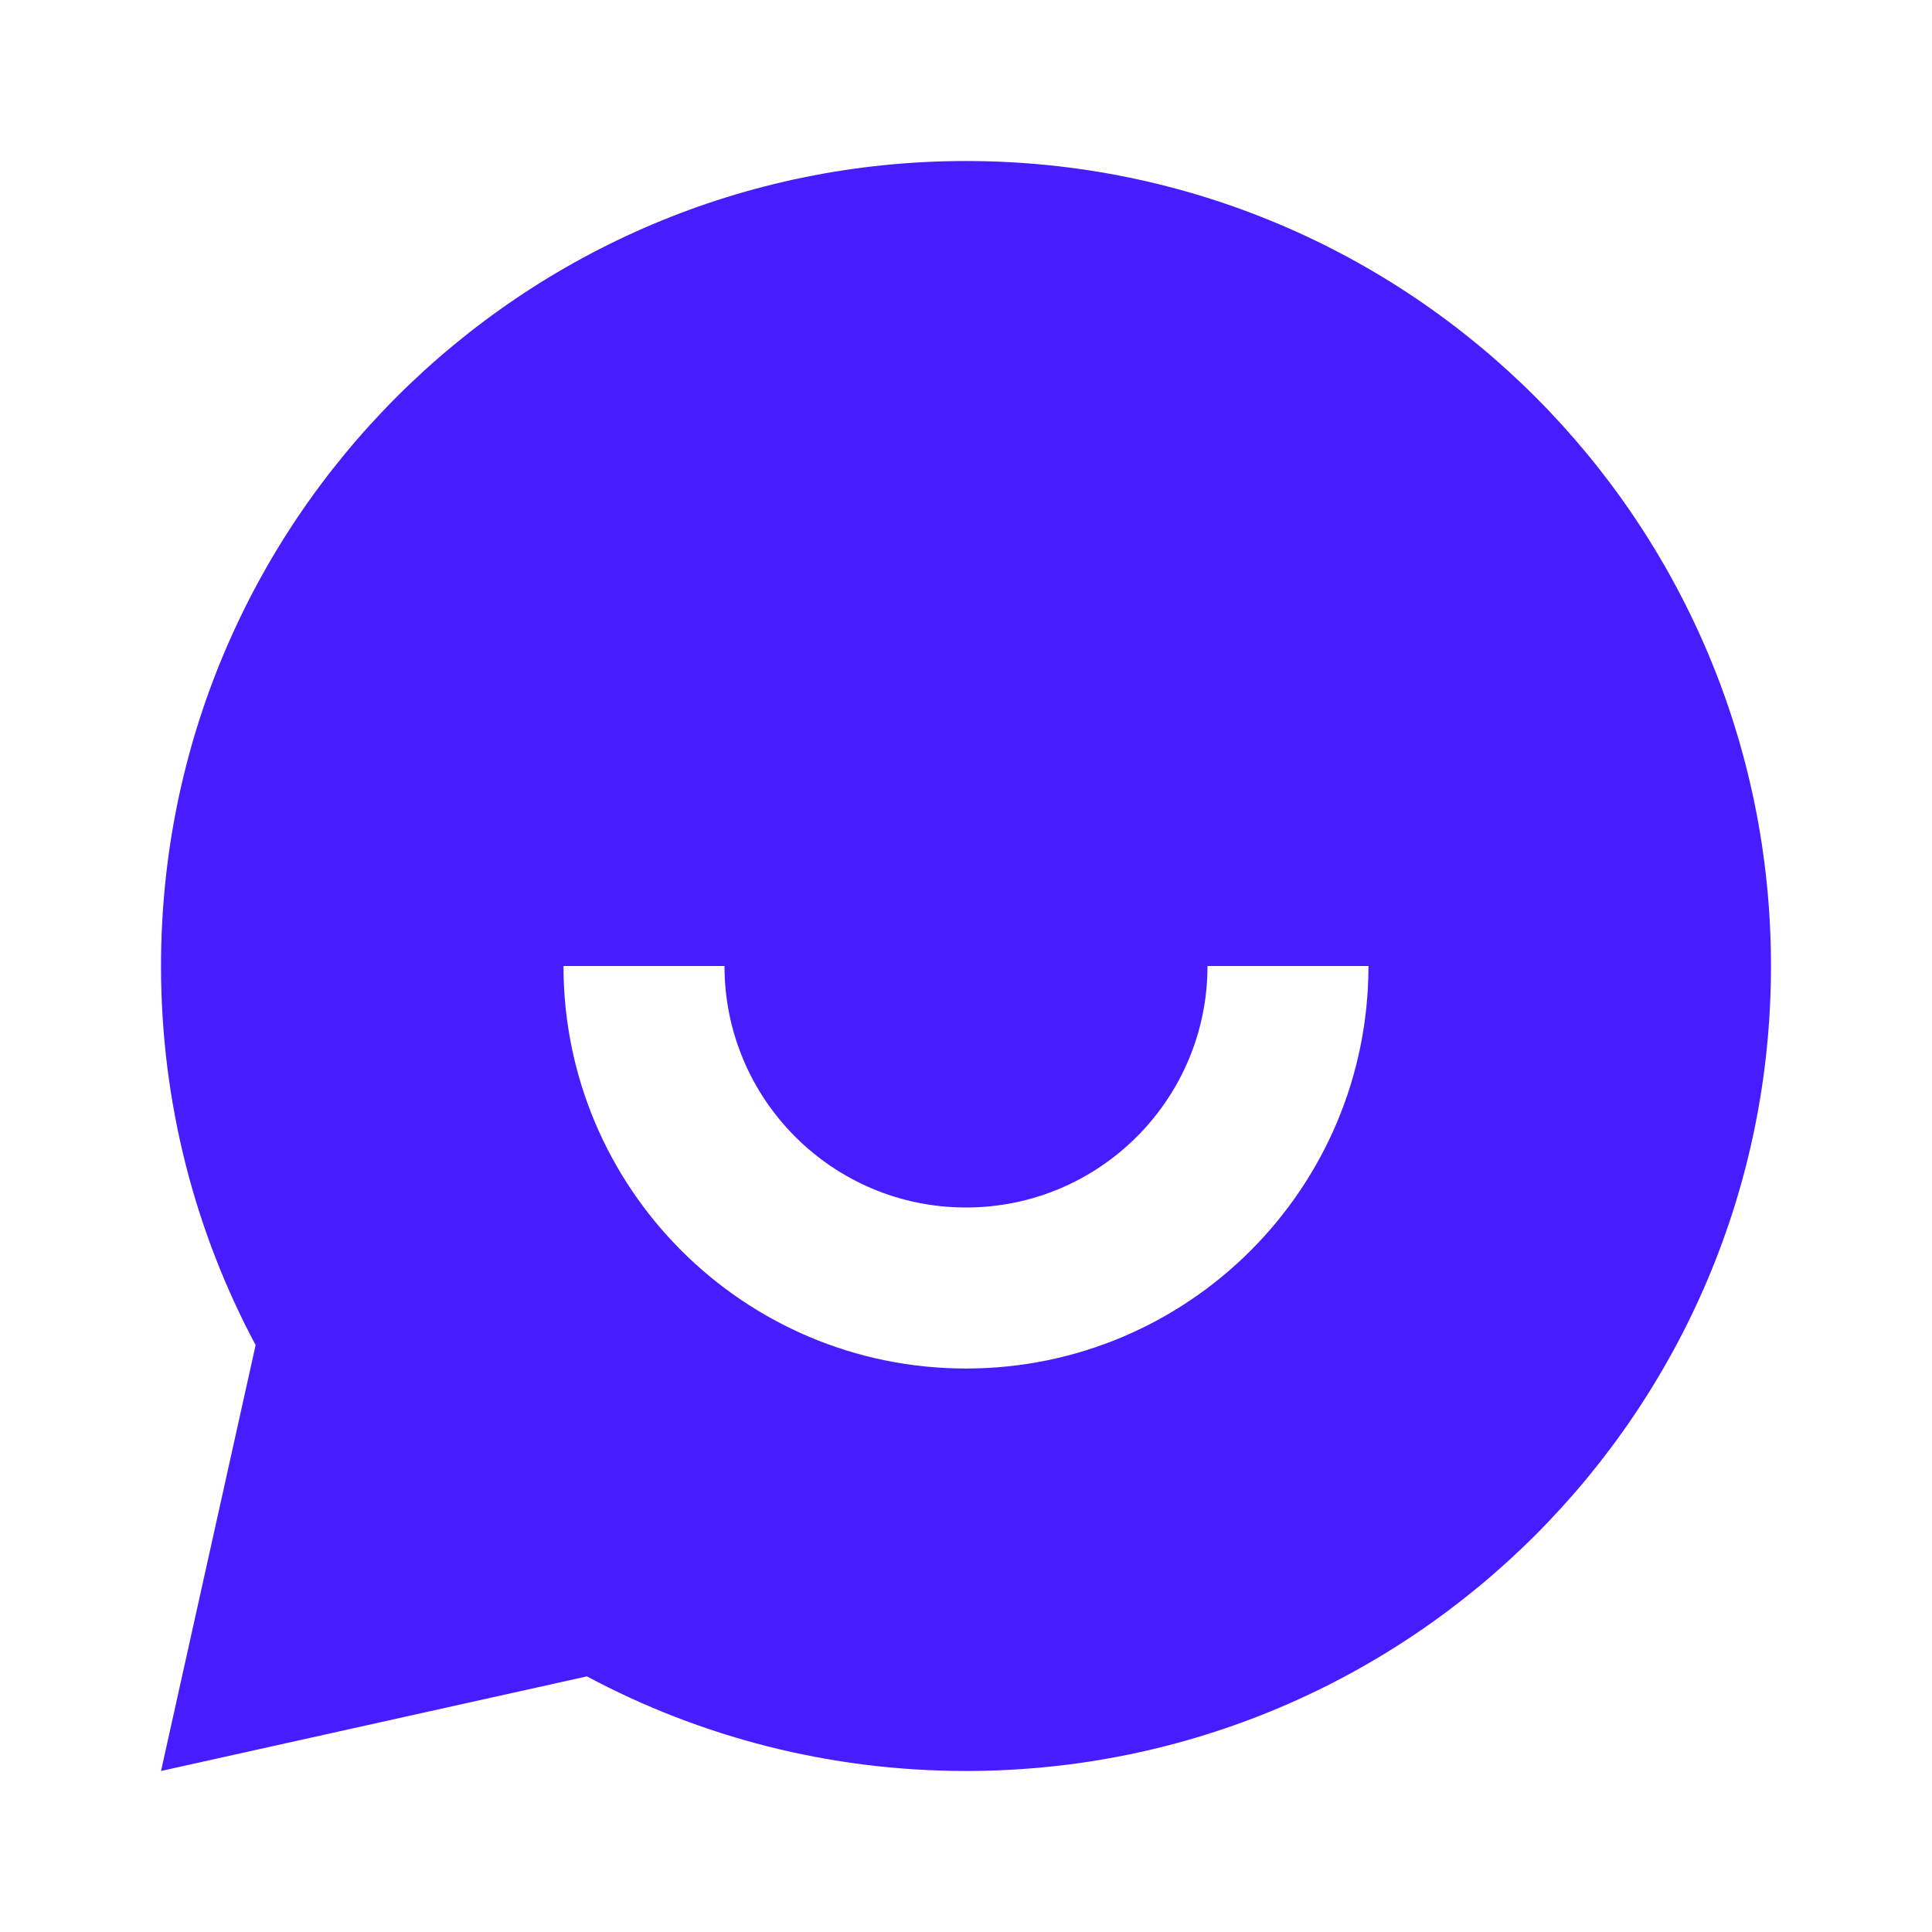 <svg width="32" height="32" viewBox="0 0 32 32" fill="none" xmlns="http://www.w3.org/2000/svg">
  <path d="M9.721 27.766L2.667 29.333L4.234 22.279C3.234 20.407 2.667 18.27 2.667 16C2.667 8.636 8.636 2.667 16 2.667C23.364 2.667 29.333 8.636 29.333 16C29.333 23.364 23.364 29.333 16 29.333C13.73 29.333 11.592 28.766 9.721 27.766ZM9.333 16C9.333 19.682 12.318 22.667 16 22.667C19.682 22.667 22.666 19.682 22.666 16H20C20 18.209 18.209 20 16 20C13.791 20 12 18.209 12 16H9.333Z" fill="#471CFF"/>
</svg>
